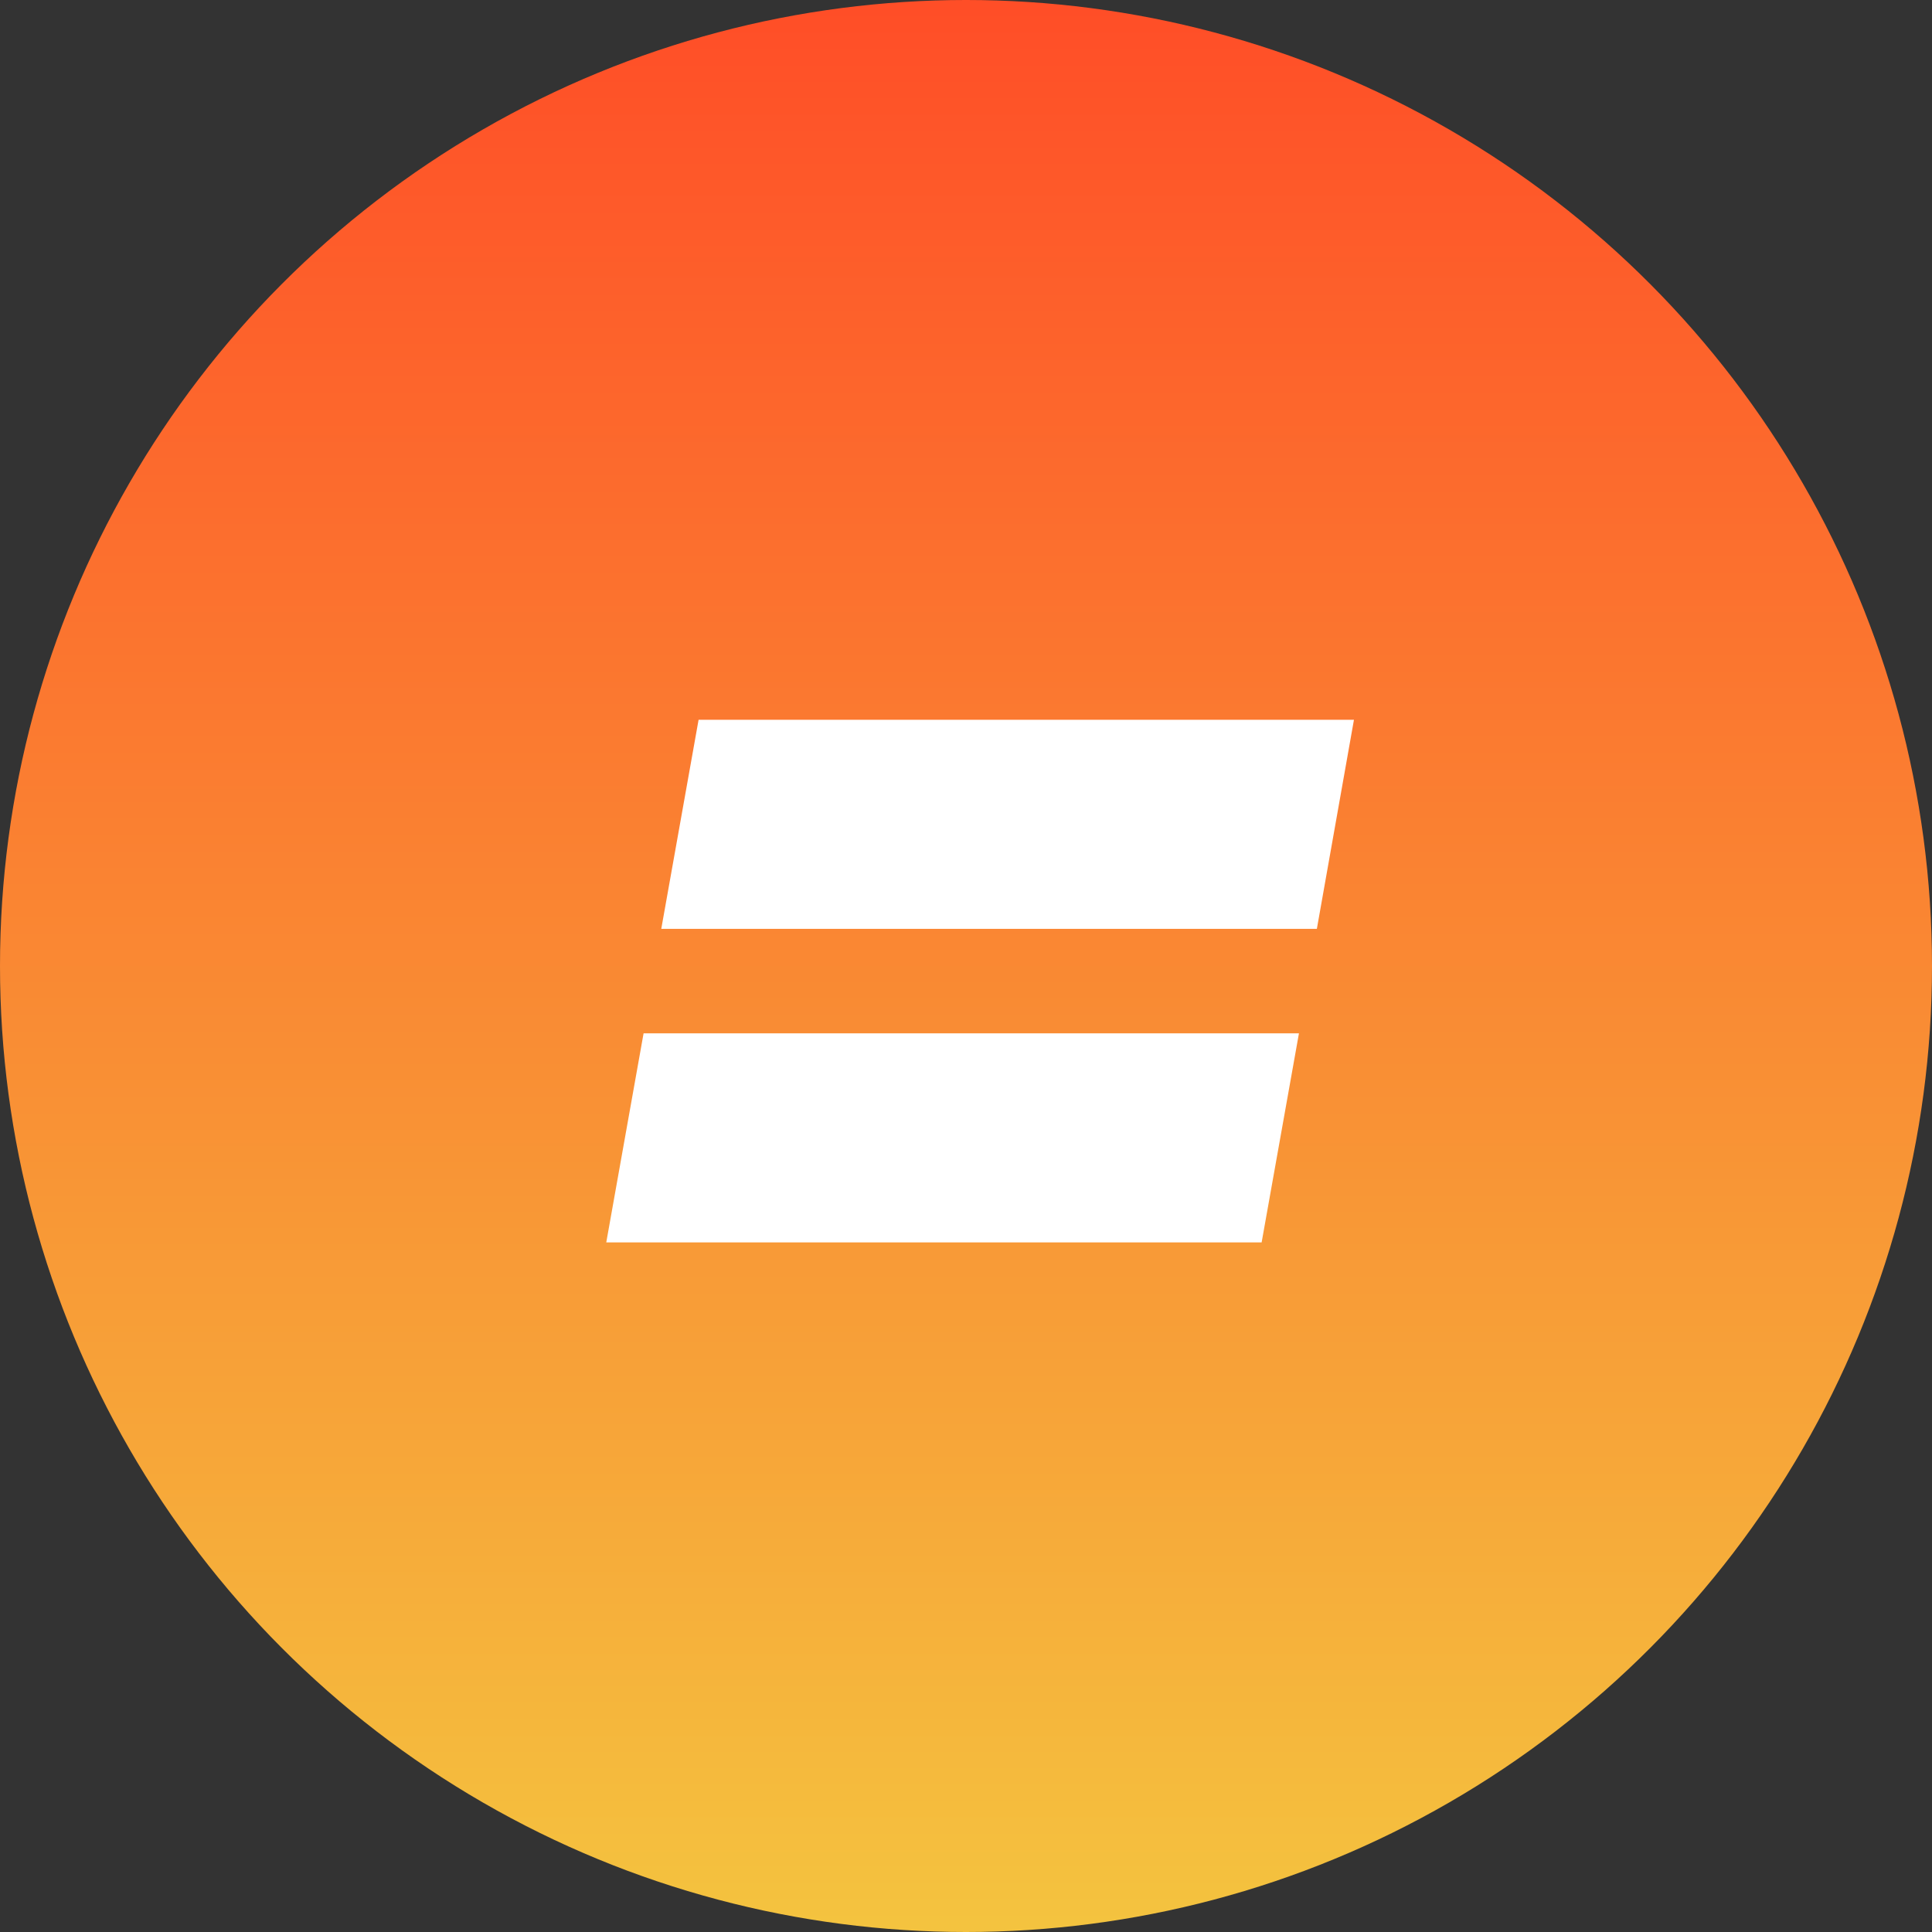 <svg xmlns="http://www.w3.org/2000/svg" xmlns:xlink="http://www.w3.org/1999/xlink" width="51" height="51" viewBox="0 0 51 51">
  <rect x="0" y="0" width="51" height="51" fill="#333333" stroke="none"/>
  <defs>
    <linearGradient id="linear-gradient" x1="0.5" x2="0.5" y2="1" gradientUnits="objectBoundingBox">
      <stop offset="0" stop-color="#ff4d27"/>
      <stop offset="1" stop-color="#f4c43f"/>
    </linearGradient>
  </defs>
  <g id="equal" transform="translate(-533 -537)">
    <circle id="Ellipse_1" data-name="Ellipse 1" cx="25.5" cy="25.5" r="25.5" transform="translate(533 537)" fill="url(#linear-gradient)"/>
    <path id="Path_24" data-name="Path 24" d="M12.006-9.706H-5.3l.985-5.519h17.3ZM10.548-1.429h-17.3l.985-5.519h17.3Z" transform="translate(555.756 571.225)" fill="#fff"/>
  </g>
</svg>
